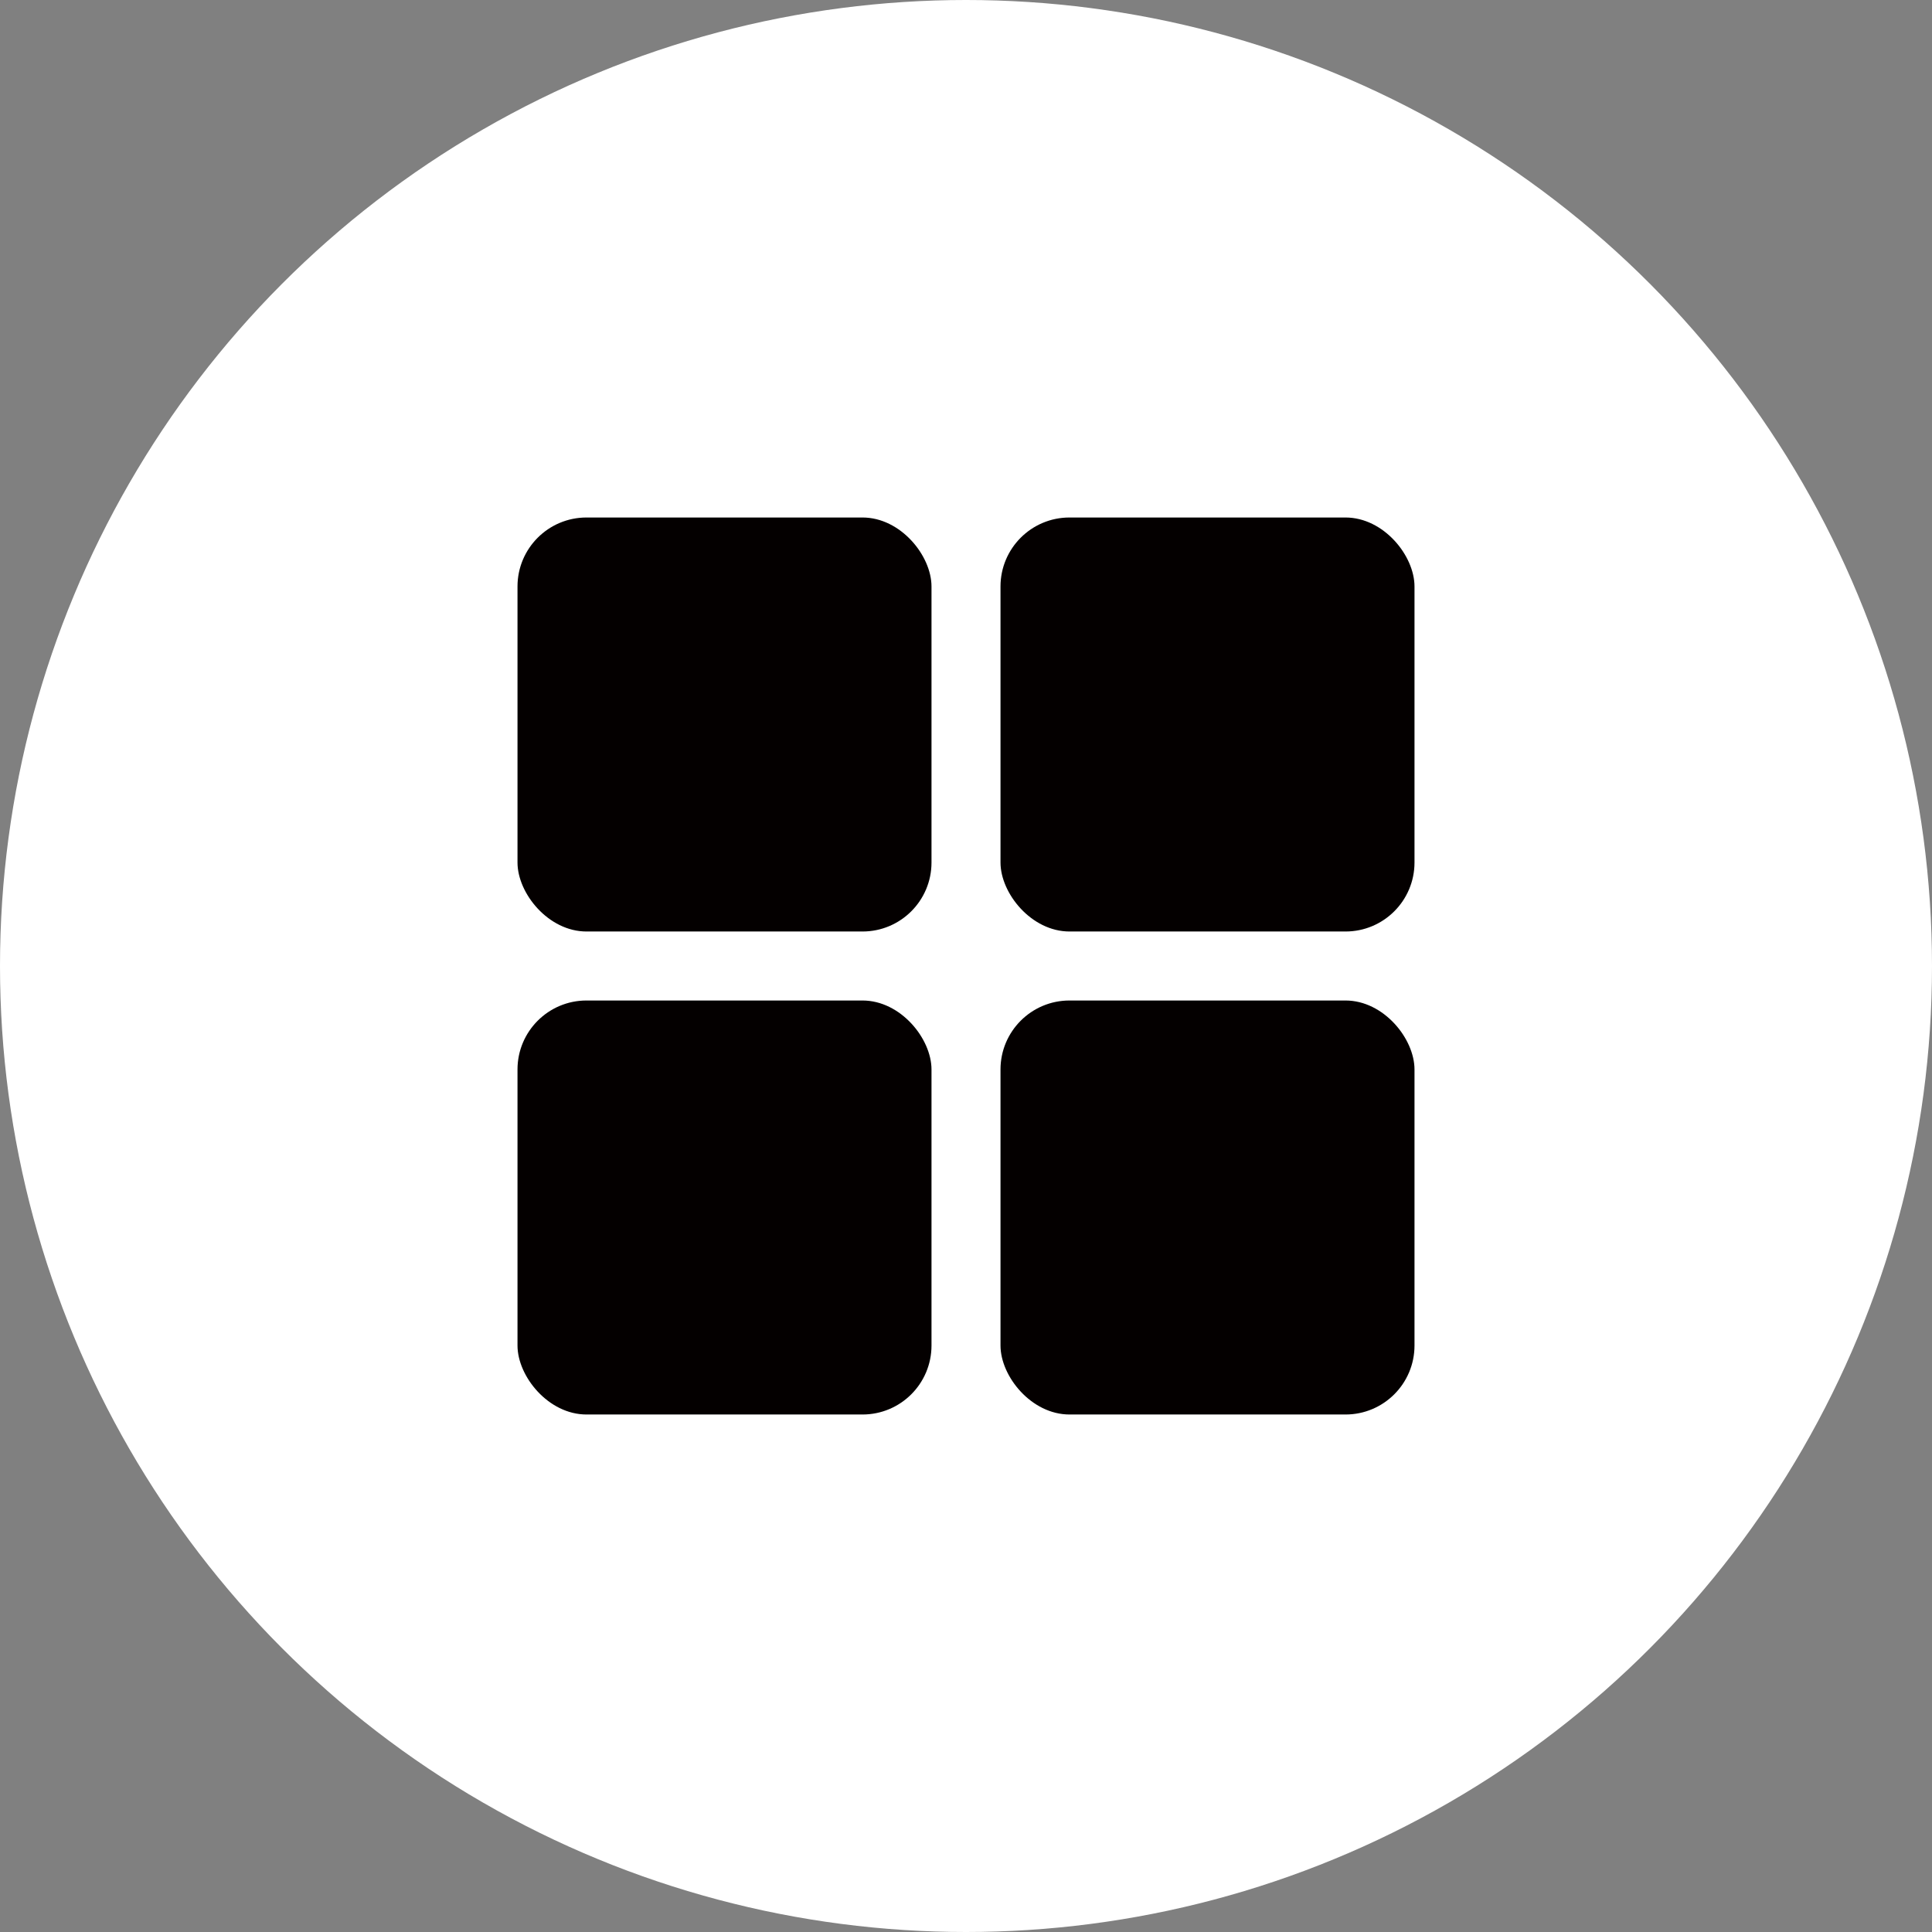 <svg xmlns="http://www.w3.org/2000/svg" width="56" height="56" viewBox="0 0 56 56">
  <rect x="0" y="0" width="56" height="56" fill="#808080" stroke="none"/>
  <g id="グループ_2266" data-name="グループ 2266" transform="translate(-325 -512)">
    <circle id="楕円形_3" data-name="楕円形 3" cx="28" cy="28" r="28" transform="translate(325 512)" fill="#fff"/>
    <g id="グループ_2239" data-name="グループ 2239" transform="translate(4.142 -34.858)">
      <rect id="長方形_1383" data-name="長方形 1383" width="12" height="12" rx="2" transform="translate(335.858 561.858)" fill="#040000"/>
      <rect id="長方形_1386" data-name="長方形 1386" width="12" height="12" rx="2" transform="translate(349.858 561.858)" fill="#040000"/>
      <rect id="長方形_1384" data-name="長方形 1384" width="12" height="12" rx="2" transform="translate(335.858 575.858)" fill="#040000"/>
      <rect id="長方形_1385" data-name="長方形 1385" width="12" height="12" rx="2" transform="translate(349.858 575.858)" fill="#040000"/>
    </g>
  </g>
</svg>
